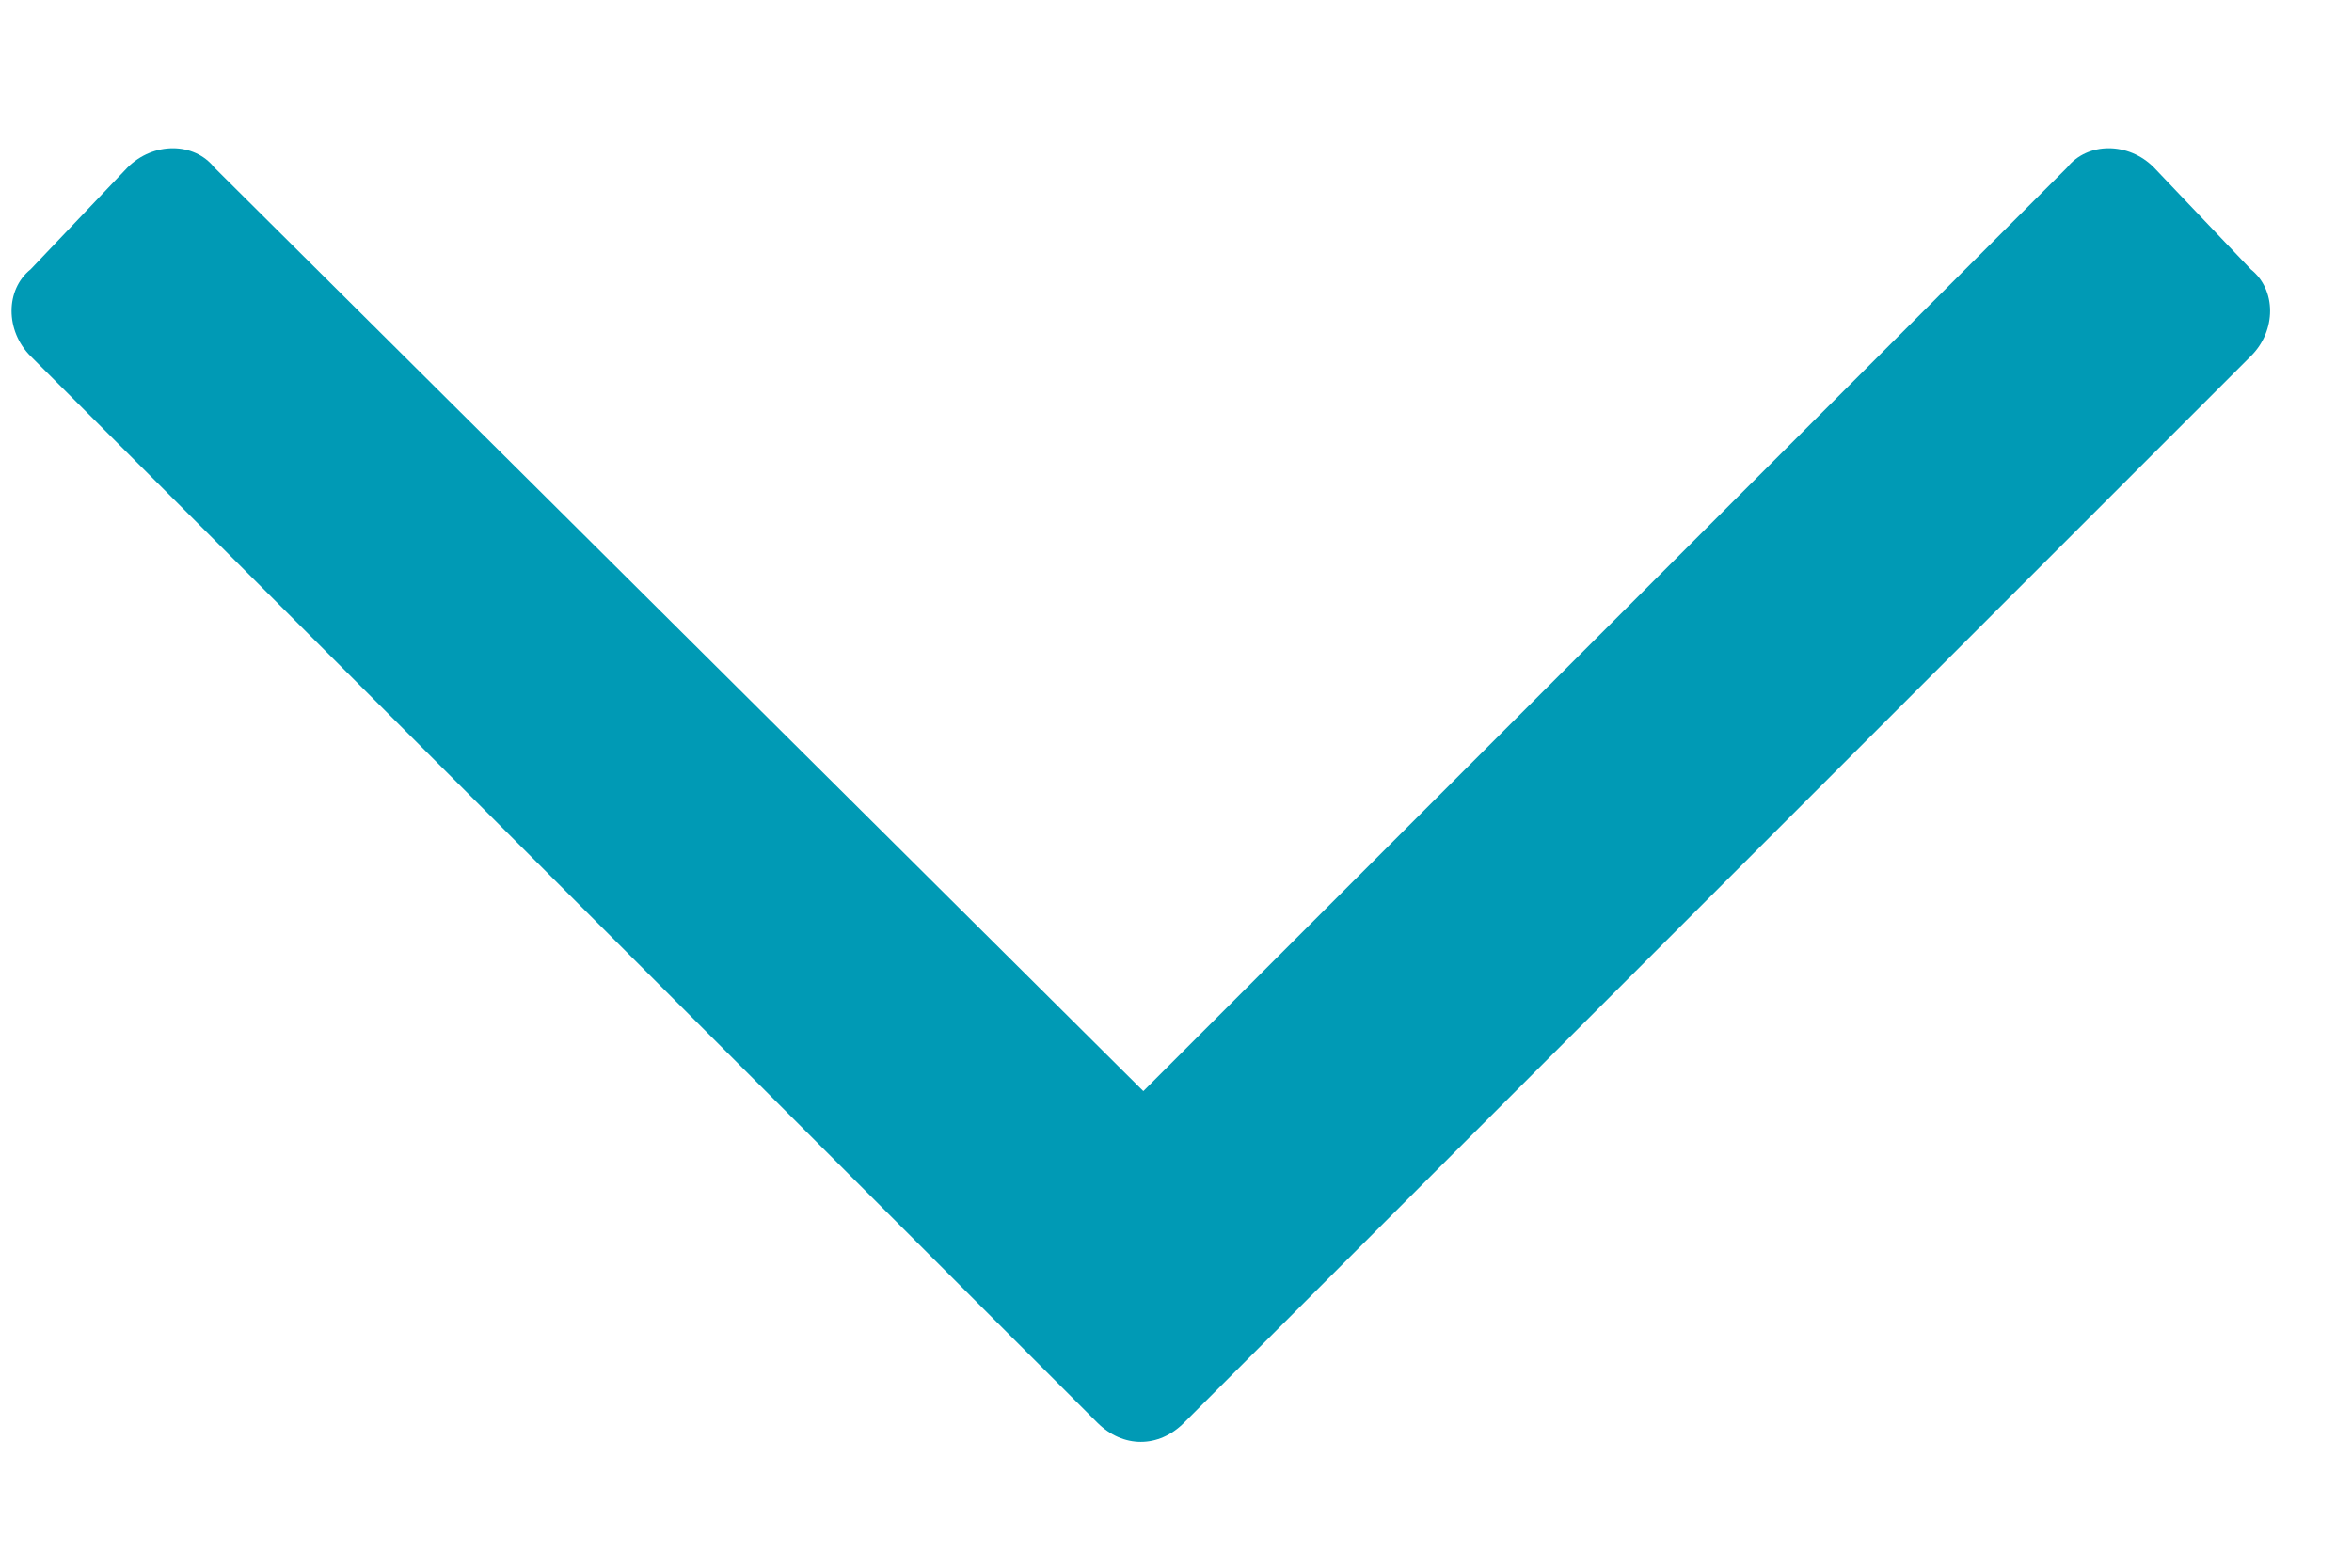 <svg width="9" height="6" viewBox="0 0 9 6" fill="none" xmlns="http://www.w3.org/2000/svg">
<path d="M8.613 1.031L8.242 0.641C8.145 0.543 7.988 0.543 7.91 0.641L4.375 4.176L0.82 0.641C0.742 0.543 0.586 0.543 0.488 0.641L0.117 1.031C0.02 1.109 0.02 1.266 0.117 1.363L4.199 5.445C4.297 5.543 4.434 5.543 4.531 5.445L8.613 1.363C8.711 1.266 8.711 1.109 8.613 1.031Z" fill="#009AB5"/>
</svg>
